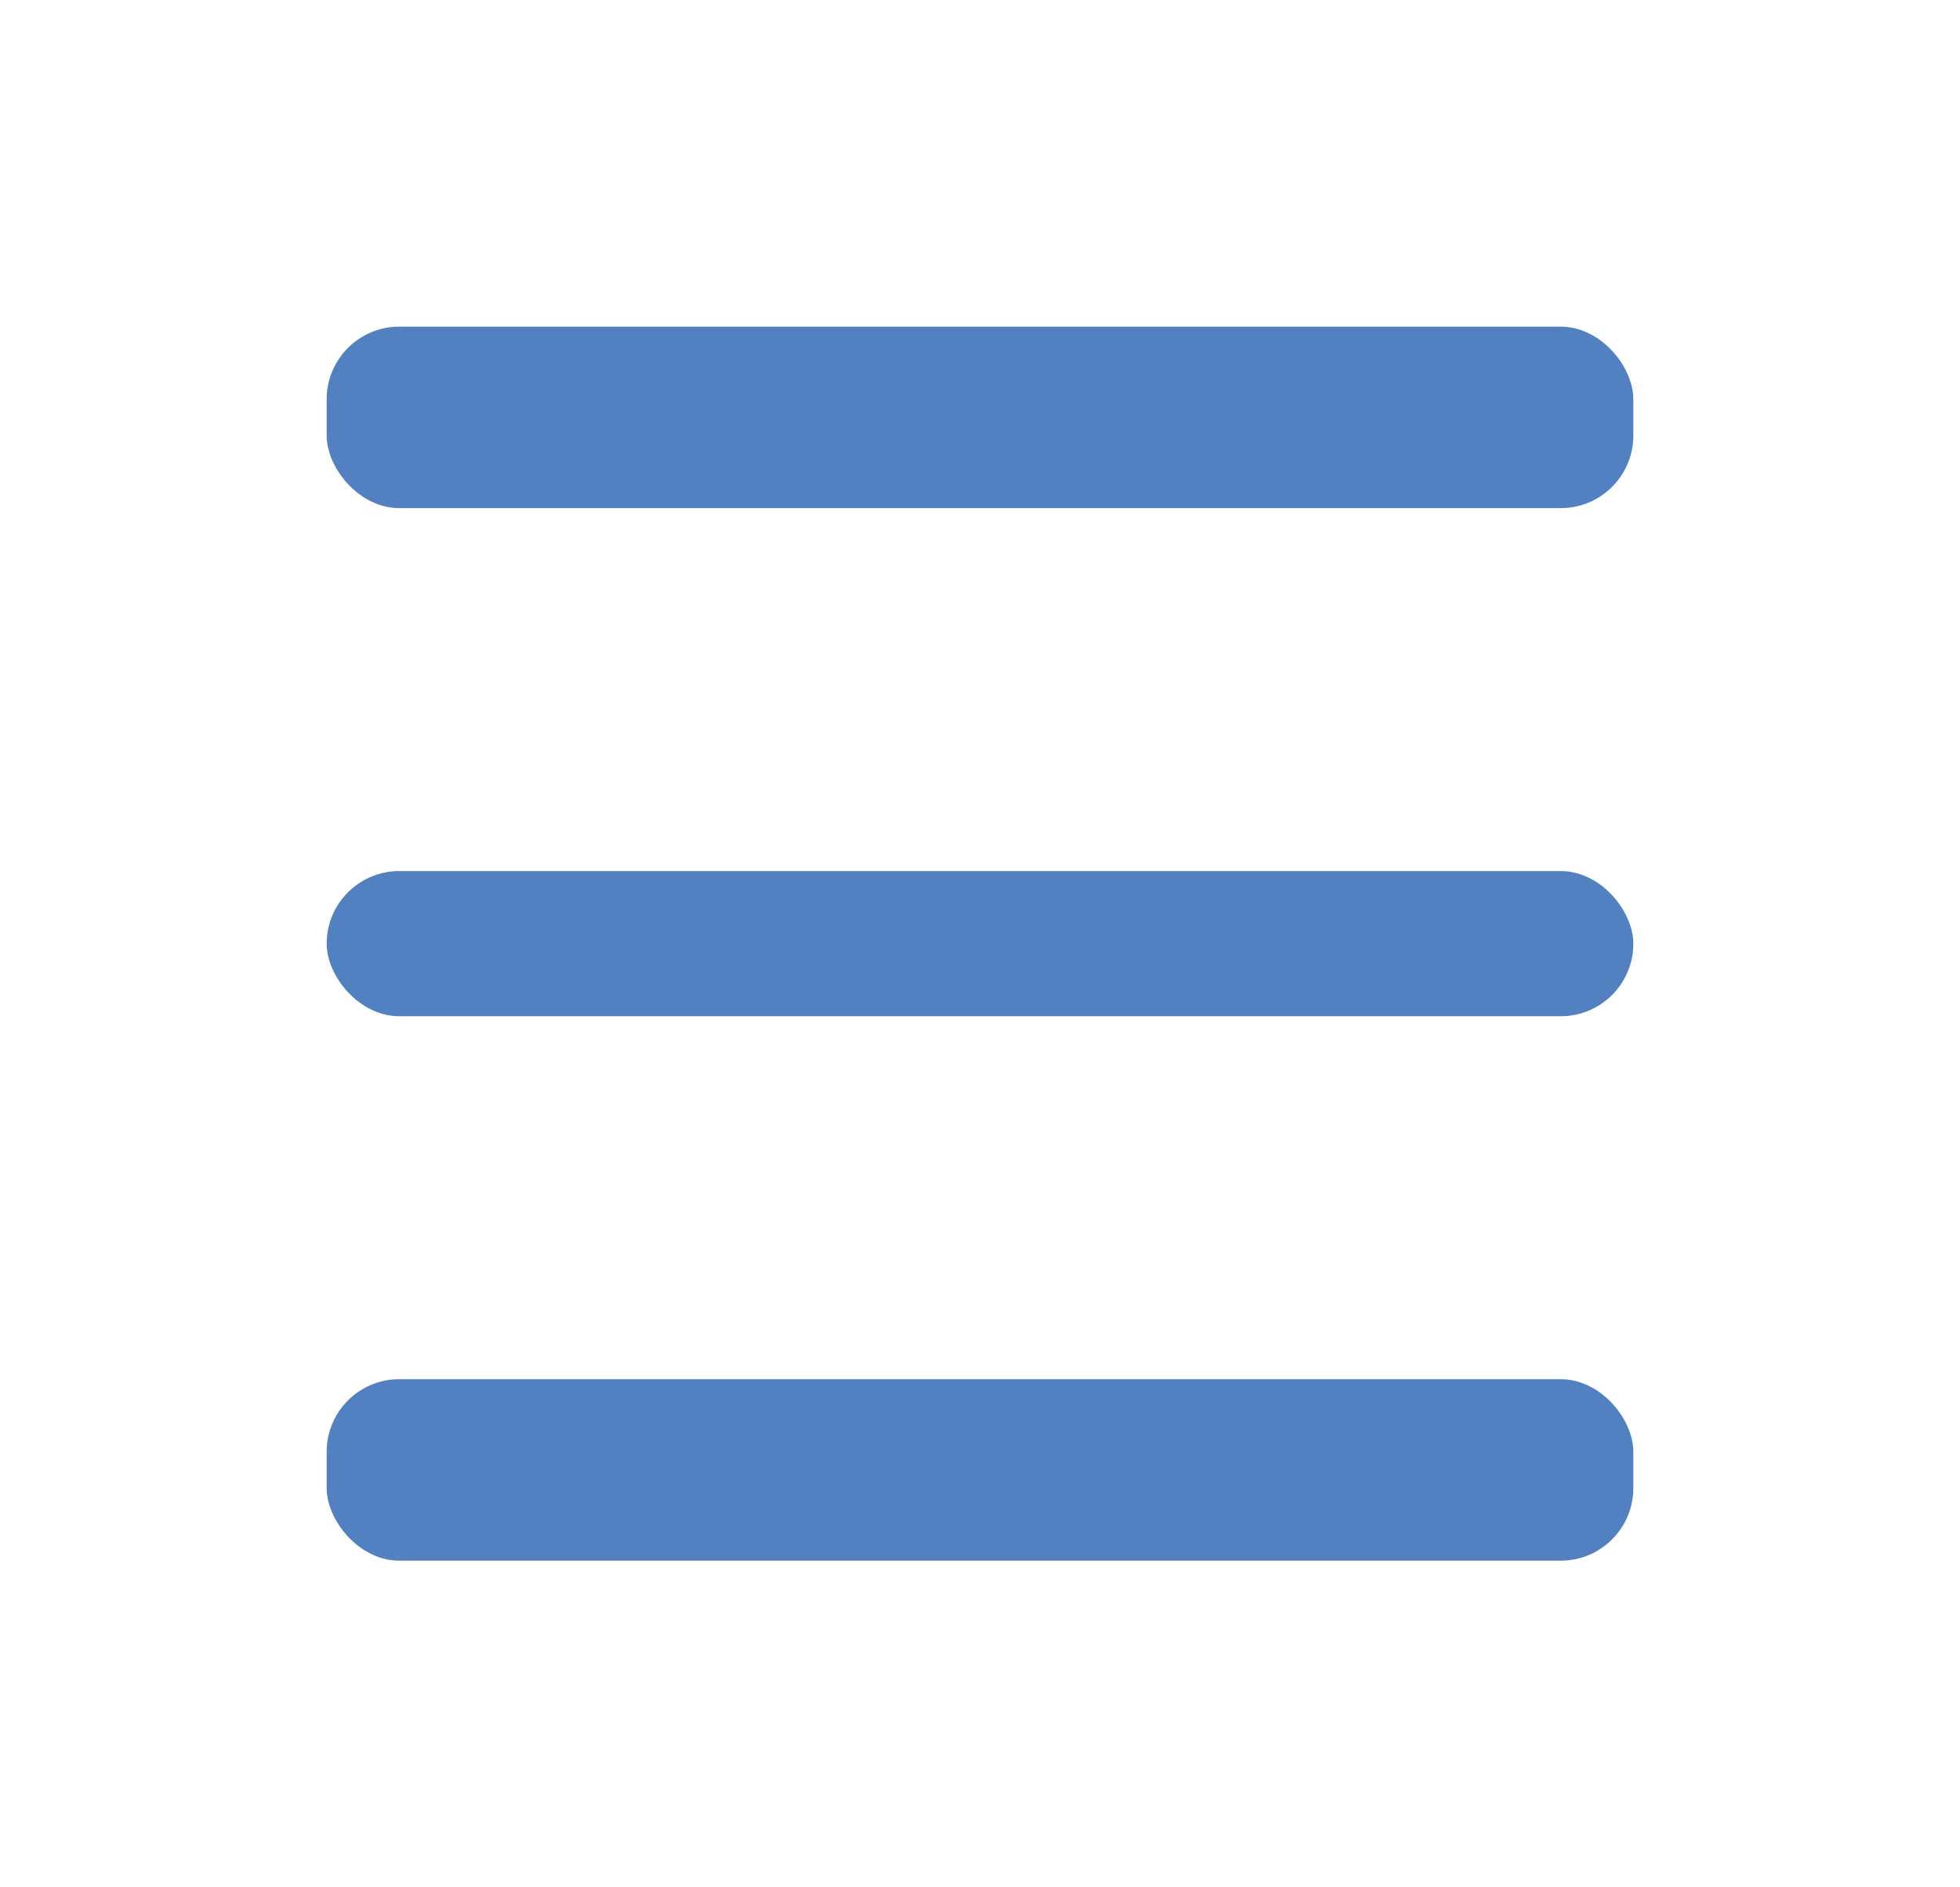 <svg xmlns="http://www.w3.org/2000/svg" width="54" height="52" viewBox="0 0 54 52">
    <defs>
        <filter id="Rectangle_1094" width="54" height="23" x="0" y="0" filterUnits="userSpaceOnUse">
            <feOffset dy="3"/>
            <feGaussianBlur result="blur" stdDeviation="3"/>
            <feFlood flood-opacity=".161"/>
            <feComposite in2="blur" operator="in"/>
            <feComposite in="SourceGraphic"/>
        </filter>
        <filter id="Rectangle_1095" width="54" height="22" x="0" y="15" filterUnits="userSpaceOnUse">
            <feOffset dy="3"/>
            <feGaussianBlur result="blur-2" stdDeviation="3"/>
            <feFlood flood-opacity=".161"/>
            <feComposite in2="blur-2" operator="in"/>
            <feComposite in="SourceGraphic"/>
        </filter>
        <filter id="Rectangle_1096" width="54" height="23" x="0" y="29" filterUnits="userSpaceOnUse">
            <feOffset dy="3"/>
            <feGaussianBlur result="blur-3" stdDeviation="3"/>
            <feFlood flood-opacity=".161"/>
            <feComposite in2="blur-3" operator="in"/>
            <feComposite in="SourceGraphic"/>
        </filter>
        <style>
            .cls-1{fill:#5281c2}
        </style>
    </defs>
    <g id="Juice_Hamburger_Menu">
        <g filter="url(#Rectangle_1094)" transform="translate(9 6) translate(-9 -6)">
            <rect id="Rectangle_1094-2" width="36" height="5" class="cls-1" rx="2" transform="translate(9 6)"/>
        </g>
        <g filter="url(#Rectangle_1095)" transform="translate(9 6) translate(-9 -6)">
            <rect id="Rectangle_1095-2" width="36" height="4" class="cls-1" rx="2" transform="translate(9 21)"/>
        </g>
        <g filter="url(#Rectangle_1096)" transform="translate(9 6) translate(-9 -6)">
            <rect id="Rectangle_1096-2" width="36" height="5" class="cls-1" rx="2" transform="translate(9 35)"/>
        </g>
    </g>
</svg>
